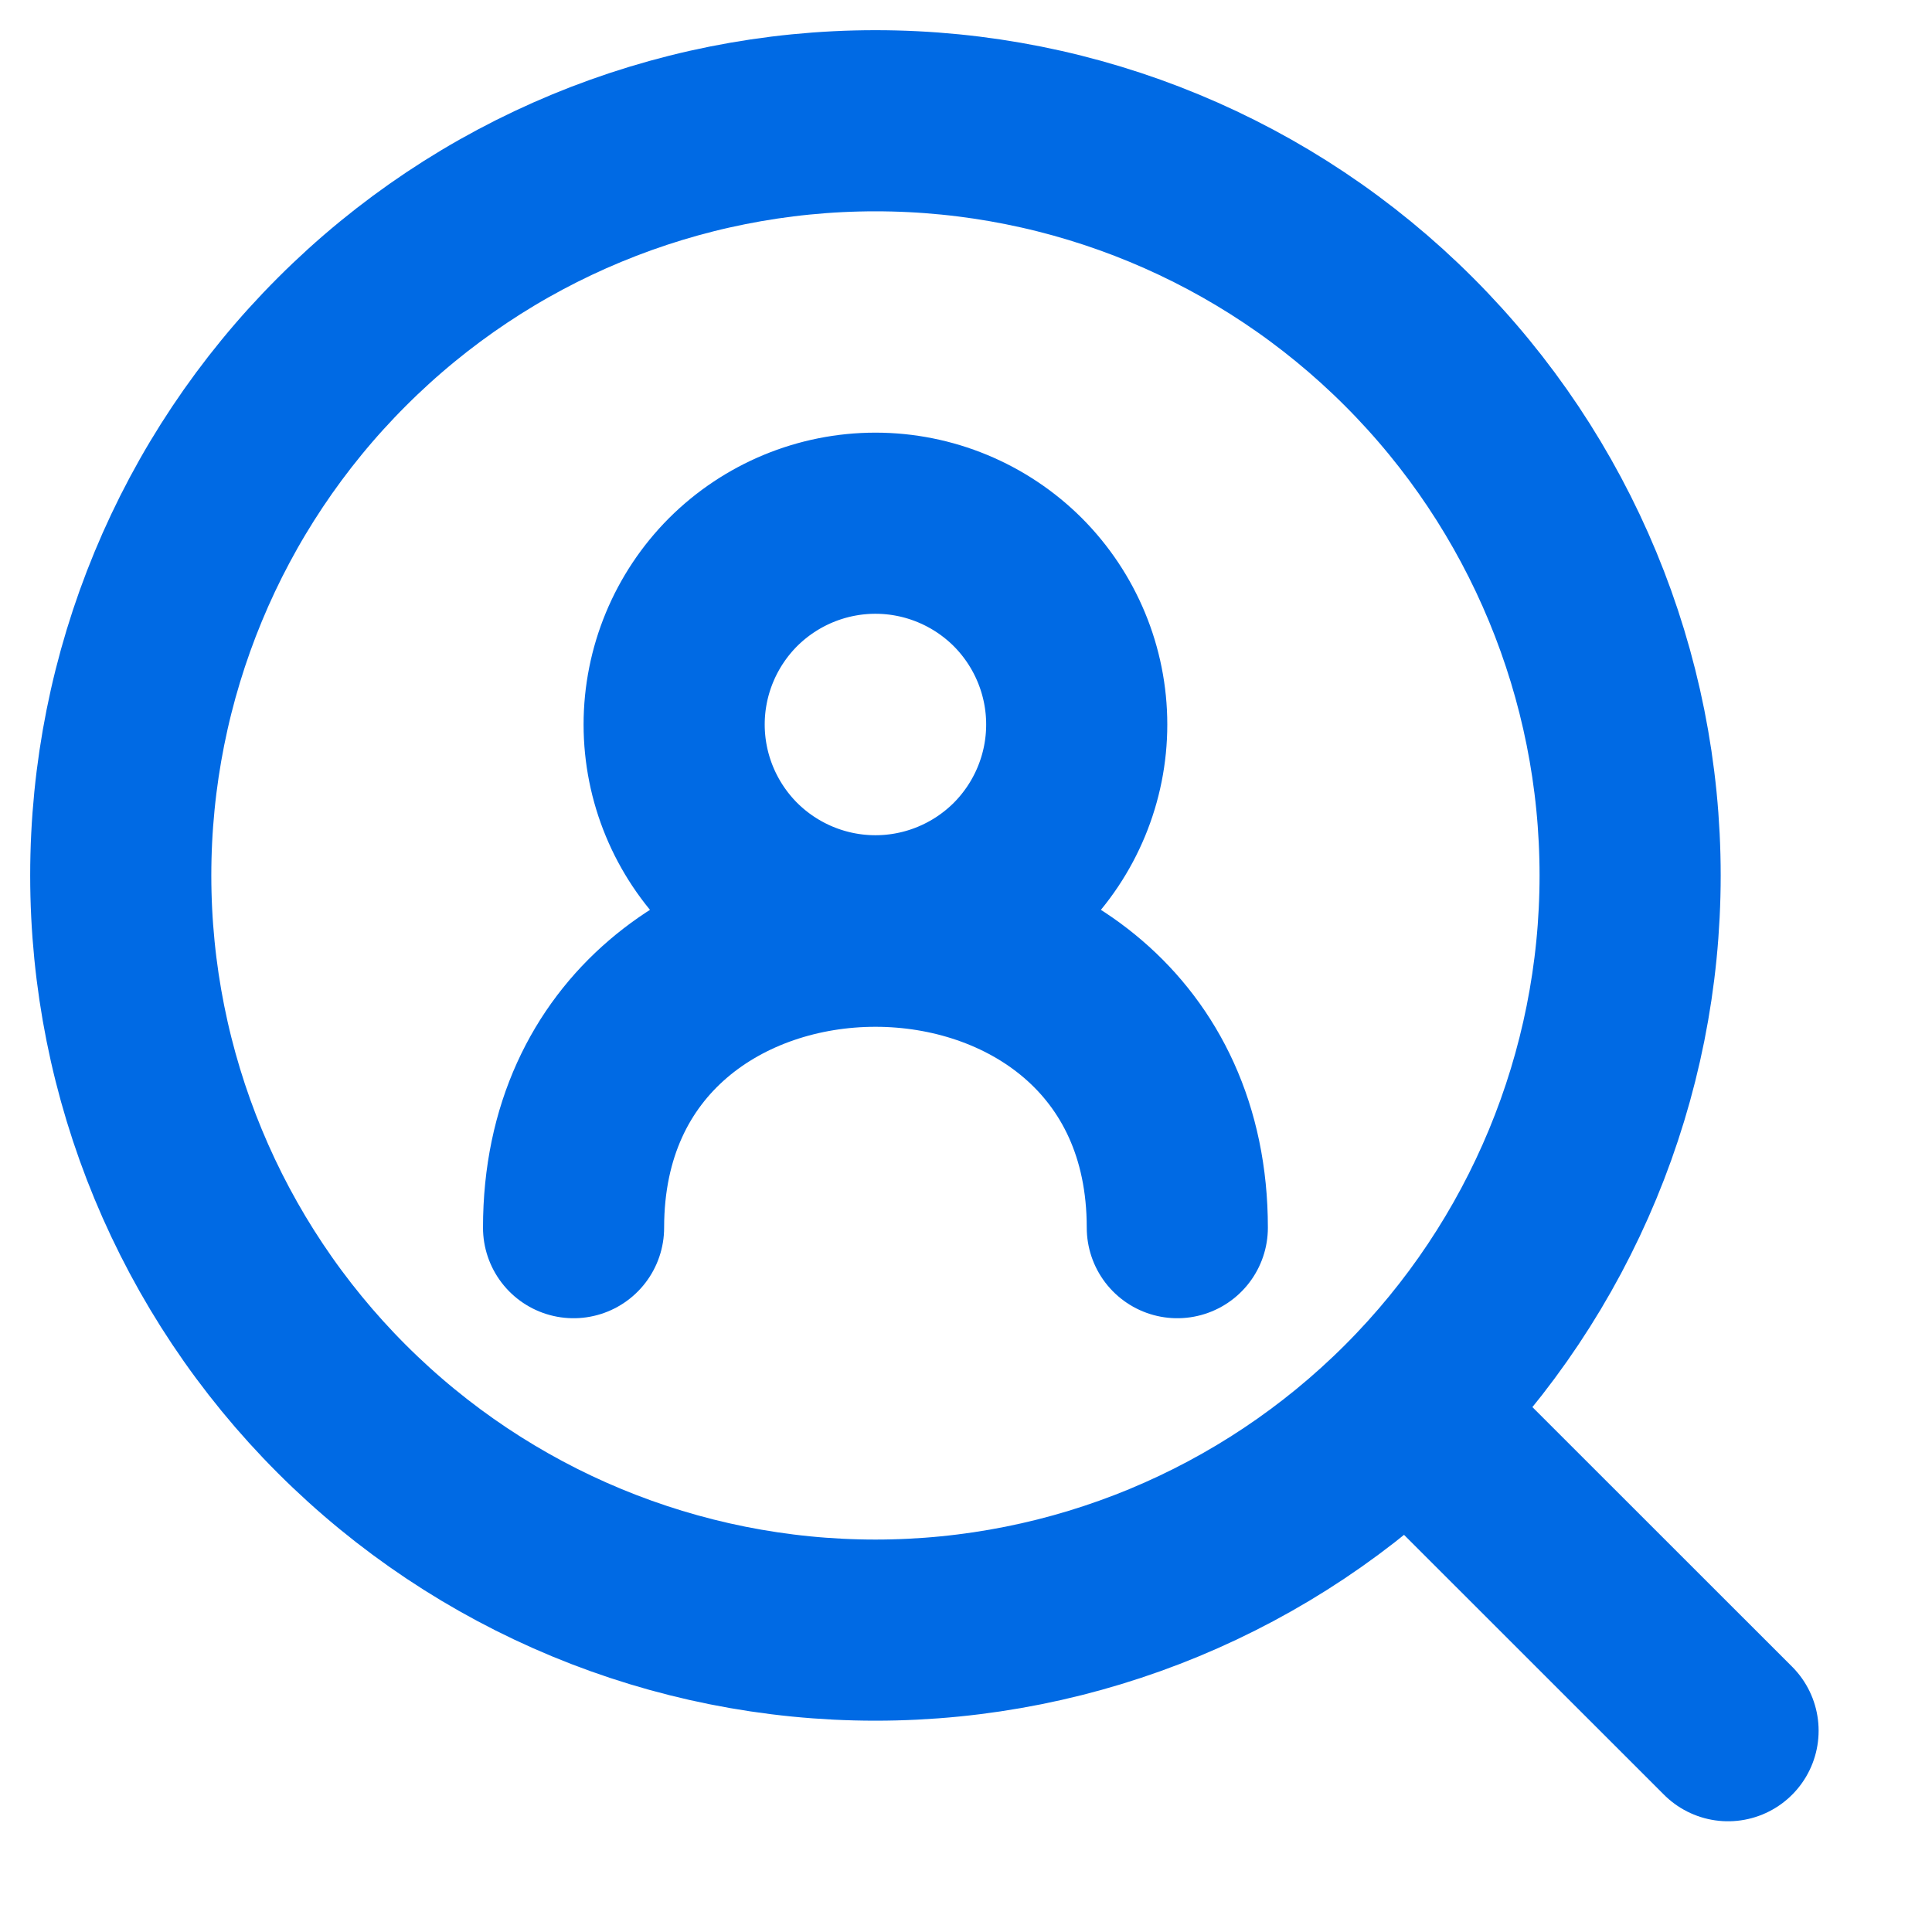 <?xml version="1.0" encoding="utf-8"?>
<svg xmlns="http://www.w3.org/2000/svg" fill="none" height="100%" overflow="visible" preserveAspectRatio="none" style="display: block;" viewBox="0 0 16 16" width="100%">
<path d="M9.75 10.167C9.75 6.949 4.75 6.949 4.75 10.167M11.744 11.767L14.311 14.333M7.25 7.667C7.692 7.667 8.116 7.491 8.429 7.179C8.741 6.866 8.917 6.442 8.917 6C8.917 5.558 8.741 5.134 8.429 4.821C8.116 4.509 7.692 4.333 7.25 4.333C6.808 4.333 6.384 4.509 6.071 4.821C5.759 5.134 5.583 5.558 5.583 6C5.583 6.442 5.759 6.866 6.071 7.179C6.384 7.491 6.808 7.667 7.25 7.667ZM13.5 7.25C13.5 8.908 12.841 10.497 11.669 11.669C10.497 12.841 8.908 13.5 7.25 13.5C5.592 13.5 4.003 12.841 2.831 11.669C1.658 10.497 1 8.908 1 7.25C1 5.592 1.658 4.003 2.831 2.831C4.003 1.658 5.592 1 7.25 1C8.908 1 10.497 1.658 11.669 2.831C12.841 4.003 13.5 5.592 13.5 7.25Z" id="Vector" stroke="#006AE4" stroke-linecap="round" stroke-linejoin="round" stroke-width="1.5"/>
</svg>